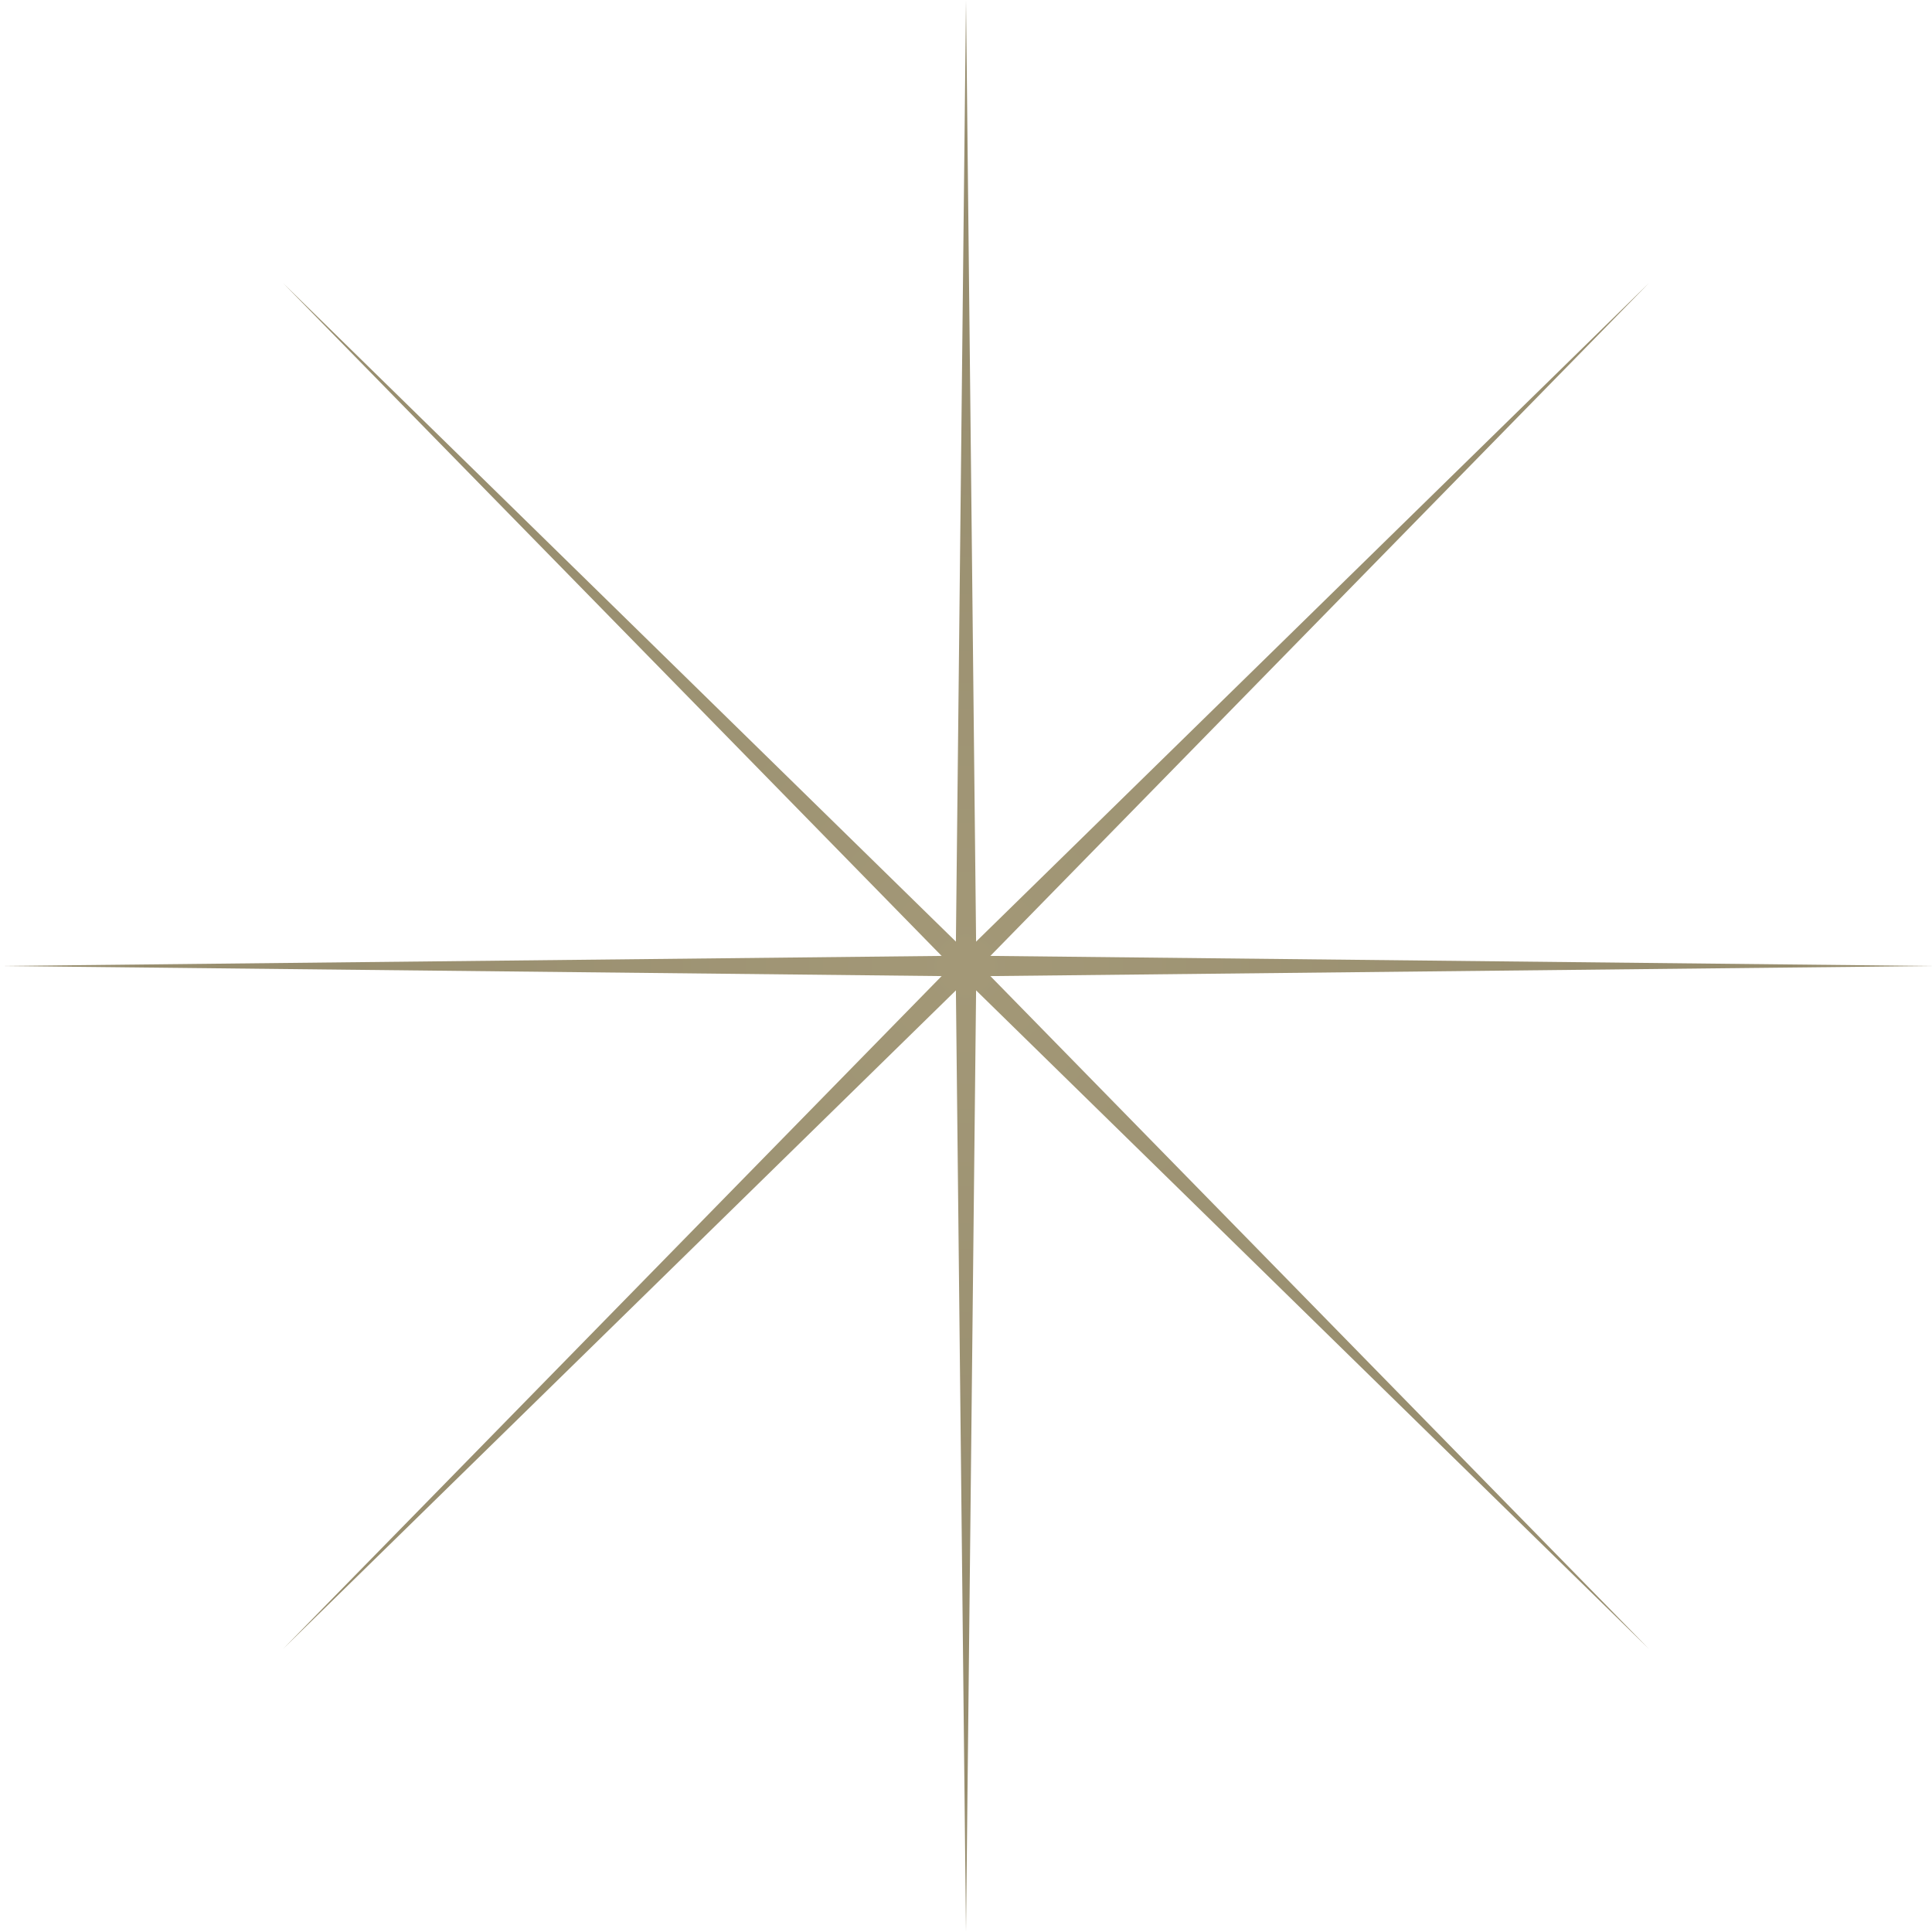 <?xml version="1.0" encoding="UTF-8"?> <svg xmlns="http://www.w3.org/2000/svg" width="606" height="606" viewBox="0 0 606 606" fill="none"><path d="M303 0L306.214 299.786L606 303L306.214 306.214L303 606L299.786 306.214L0 303L299.786 299.786L303 0Z" fill="url(#paint0_radial_166_1297)"></path><path d="M517.253 88.747L307.545 303L517.253 517.253L303 307.545L88.747 517.253L298.455 303L88.747 88.747L303 298.455L517.253 88.747Z" fill="url(#paint1_radial_166_1297)"></path><defs><radialGradient id="paint0_radial_166_1297" cx="0" cy="0" r="1" gradientUnits="userSpaceOnUse" gradientTransform="translate(303 303) rotate(135) scale(259.145)"><stop stop-color="#A39877"></stop><stop offset="0.755" stop-color="#988E6F"></stop></radialGradient><radialGradient id="paint1_radial_166_1297" cx="0" cy="0" r="1" gradientUnits="userSpaceOnUse" gradientTransform="translate(303 303) rotate(135) scale(259.145)"><stop stop-color="#A39877"></stop><stop offset="0.755" stop-color="#988E6F"></stop></radialGradient></defs></svg> 